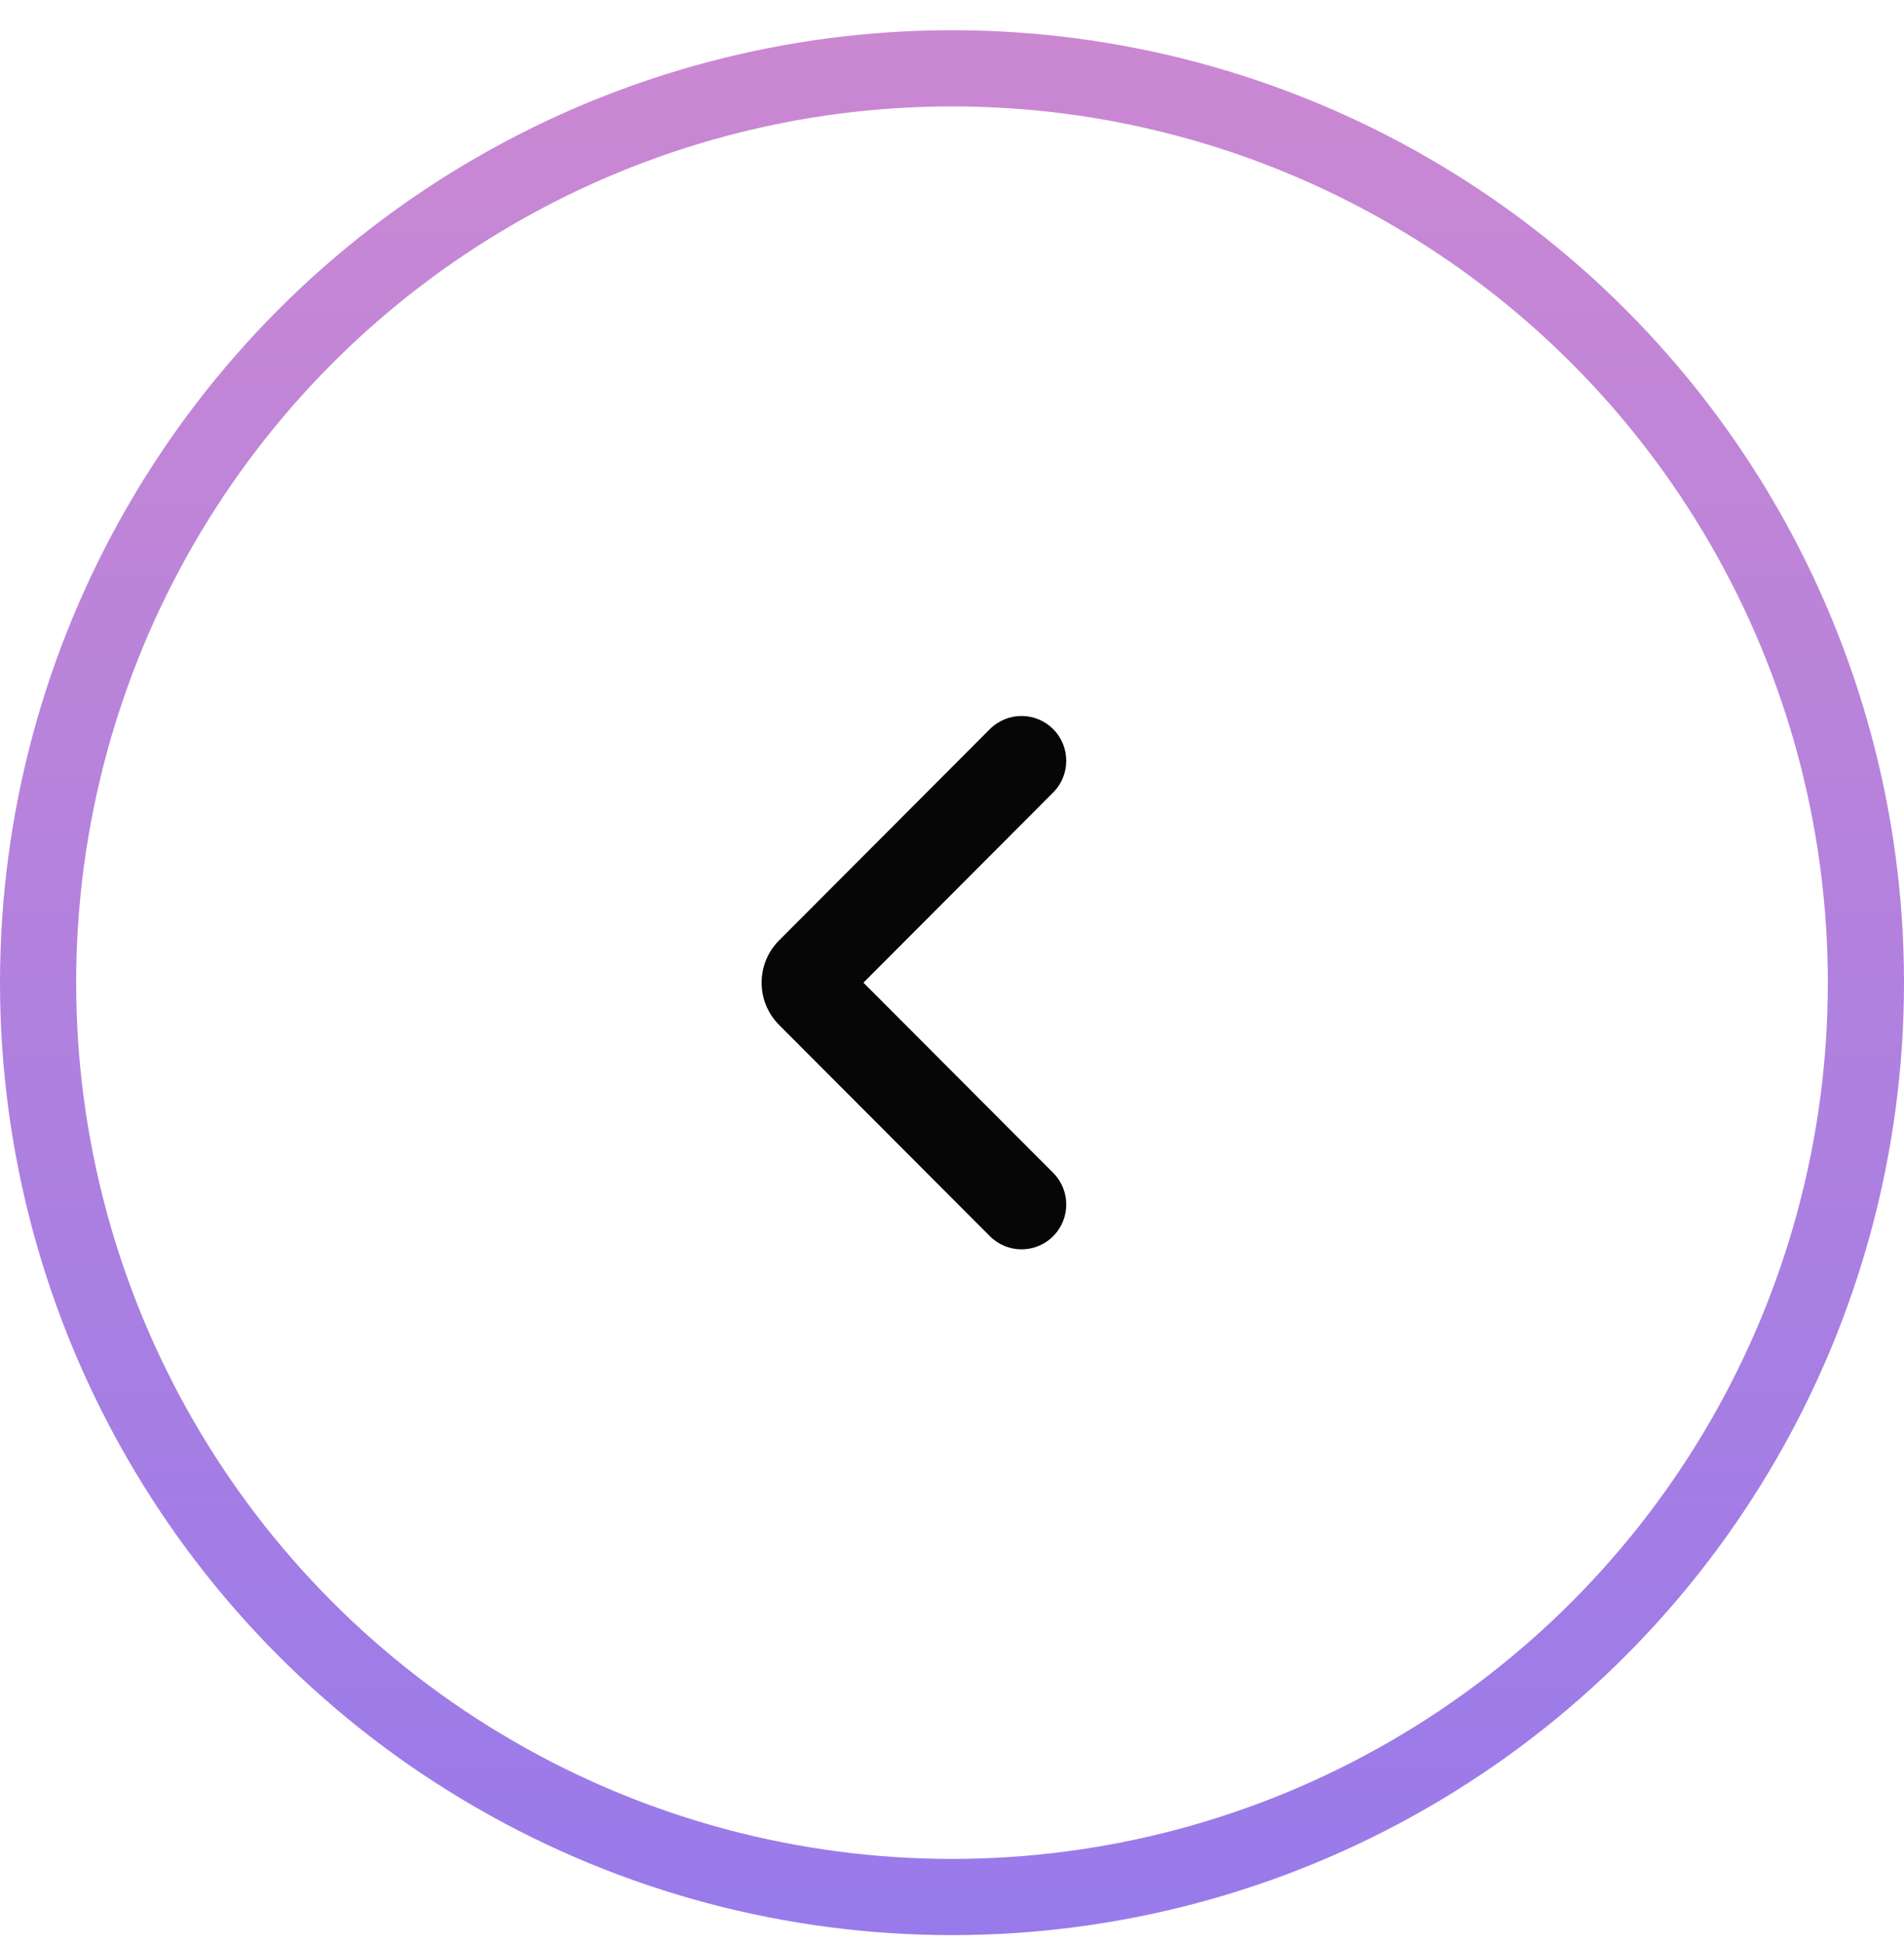 <?xml version="1.0" encoding="UTF-8"?>
<svg xmlns="http://www.w3.org/2000/svg" width="50" height="51" viewBox="0 0 50 51" fill="none">
  <circle cx="25" cy="25.793" r="24" stroke="url(#paint0_linear_223_41955)" stroke-width="2"></circle>
  <path d="M22.674 25.793L27.656 20.802C28.115 20.342 28.115 19.597 27.656 19.138C27.198 18.678 26.454 18.678 25.995 19.138L20.457 24.686C19.848 25.297 19.848 26.288 20.457 26.9L25.995 32.448C26.454 32.908 27.198 32.908 27.656 32.448C28.115 31.989 28.115 31.244 27.656 30.784L22.674 25.793Z" fill="#060606"></path>
  <defs>
    <linearGradient id="paint0_linear_223_41955" x1="25" y1="0.793" x2="25" y2="50.793" gradientUnits="userSpaceOnUse">
      <stop stop-color="#CB88D2"></stop>
      <stop offset="1" stop-color="#987AEA"></stop>
    </linearGradient>
  </defs>
</svg>
